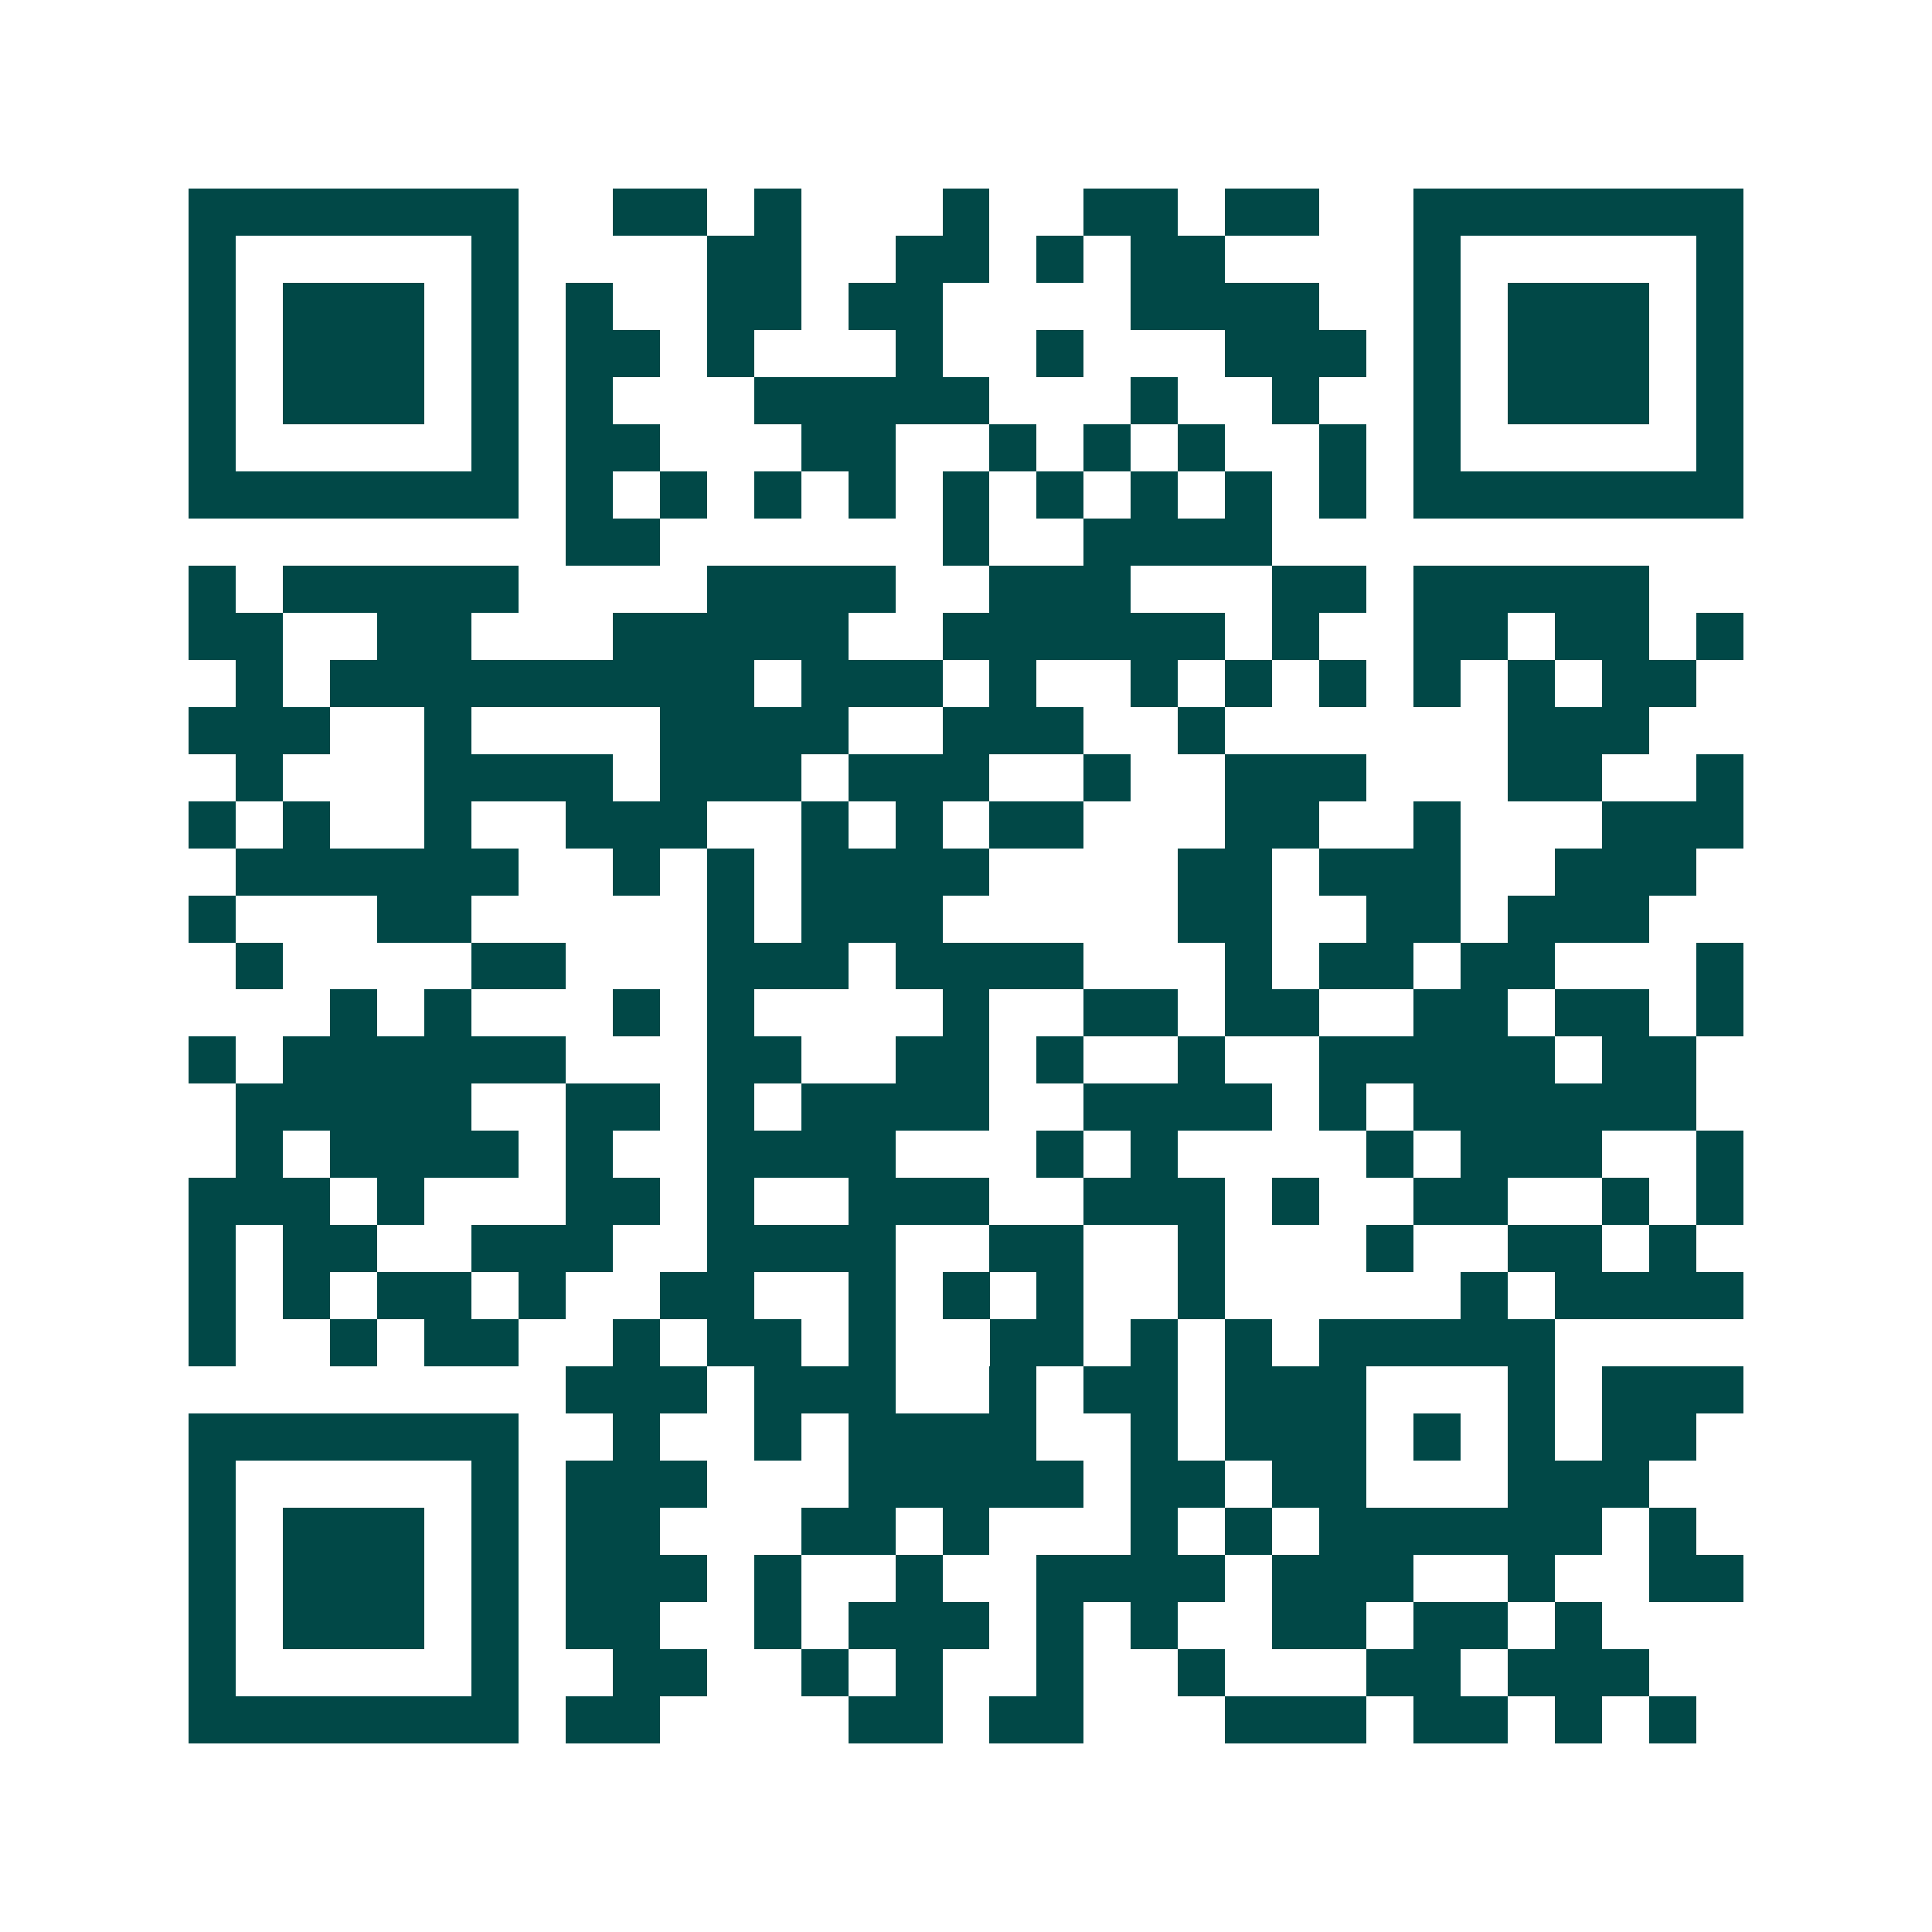 <svg xmlns="http://www.w3.org/2000/svg" width="200" height="200" viewBox="0 0 41 41" shape-rendering="crispEdges"><path fill="#ffffff" d="M0 0h41v41H0z"/><path stroke="#014847" d="M4 4.5h7m2 0h2m1 0h1m3 0h1m2 0h2m1 0h2m2 0h7M4 5.5h1m5 0h1m4 0h2m2 0h2m1 0h1m1 0h2m4 0h1m5 0h1M4 6.5h1m1 0h3m1 0h1m1 0h1m2 0h2m1 0h2m4 0h4m2 0h1m1 0h3m1 0h1M4 7.5h1m1 0h3m1 0h1m1 0h2m1 0h1m3 0h1m2 0h1m3 0h3m1 0h1m1 0h3m1 0h1M4 8.5h1m1 0h3m1 0h1m1 0h1m3 0h5m3 0h1m2 0h1m2 0h1m1 0h3m1 0h1M4 9.5h1m5 0h1m1 0h2m3 0h2m2 0h1m1 0h1m1 0h1m2 0h1m1 0h1m5 0h1M4 10.5h7m1 0h1m1 0h1m1 0h1m1 0h1m1 0h1m1 0h1m1 0h1m1 0h1m1 0h1m1 0h7M12 11.5h2m6 0h1m2 0h4M4 12.5h1m1 0h5m4 0h4m2 0h3m3 0h2m1 0h5M4 13.5h2m2 0h2m3 0h5m2 0h6m1 0h1m2 0h2m1 0h2m1 0h1M5 14.5h1m1 0h9m1 0h3m1 0h1m2 0h1m1 0h1m1 0h1m1 0h1m1 0h1m1 0h2M4 15.5h3m2 0h1m4 0h4m2 0h3m2 0h1m6 0h3M5 16.5h1m3 0h4m1 0h3m1 0h3m2 0h1m2 0h3m3 0h2m2 0h1M4 17.5h1m1 0h1m2 0h1m2 0h3m2 0h1m1 0h1m1 0h2m3 0h2m2 0h1m3 0h3M5 18.5h6m2 0h1m1 0h1m1 0h4m4 0h2m1 0h3m2 0h3M4 19.5h1m3 0h2m5 0h1m1 0h3m5 0h2m2 0h2m1 0h3M5 20.5h1m4 0h2m3 0h3m1 0h4m3 0h1m1 0h2m1 0h2m3 0h1M7 21.5h1m1 0h1m3 0h1m1 0h1m4 0h1m2 0h2m1 0h2m2 0h2m1 0h2m1 0h1M4 22.5h1m1 0h6m3 0h2m2 0h2m1 0h1m2 0h1m2 0h5m1 0h2M5 23.5h5m2 0h2m1 0h1m1 0h4m2 0h4m1 0h1m1 0h6M5 24.5h1m1 0h4m1 0h1m2 0h4m3 0h1m1 0h1m4 0h1m1 0h3m2 0h1M4 25.5h3m1 0h1m3 0h2m1 0h1m2 0h3m2 0h3m1 0h1m2 0h2m2 0h1m1 0h1M4 26.5h1m1 0h2m2 0h3m2 0h4m2 0h2m2 0h1m3 0h1m2 0h2m1 0h1M4 27.5h1m1 0h1m1 0h2m1 0h1m2 0h2m2 0h1m1 0h1m1 0h1m2 0h1m5 0h1m1 0h4M4 28.5h1m2 0h1m1 0h2m2 0h1m1 0h2m1 0h1m2 0h2m1 0h1m1 0h1m1 0h5M12 29.5h3m1 0h3m2 0h1m1 0h2m1 0h3m3 0h1m1 0h3M4 30.5h7m2 0h1m2 0h1m1 0h4m2 0h1m1 0h3m1 0h1m1 0h1m1 0h2M4 31.5h1m5 0h1m1 0h3m3 0h5m1 0h2m1 0h2m3 0h3M4 32.5h1m1 0h3m1 0h1m1 0h2m3 0h2m1 0h1m3 0h1m1 0h1m1 0h6m1 0h1M4 33.5h1m1 0h3m1 0h1m1 0h3m1 0h1m2 0h1m2 0h4m1 0h3m2 0h1m2 0h2M4 34.5h1m1 0h3m1 0h1m1 0h2m2 0h1m1 0h3m1 0h1m1 0h1m2 0h2m1 0h2m1 0h1M4 35.5h1m5 0h1m2 0h2m2 0h1m1 0h1m2 0h1m2 0h1m3 0h2m1 0h3M4 36.5h7m1 0h2m4 0h2m1 0h2m3 0h3m1 0h2m1 0h1m1 0h1"/></svg>
